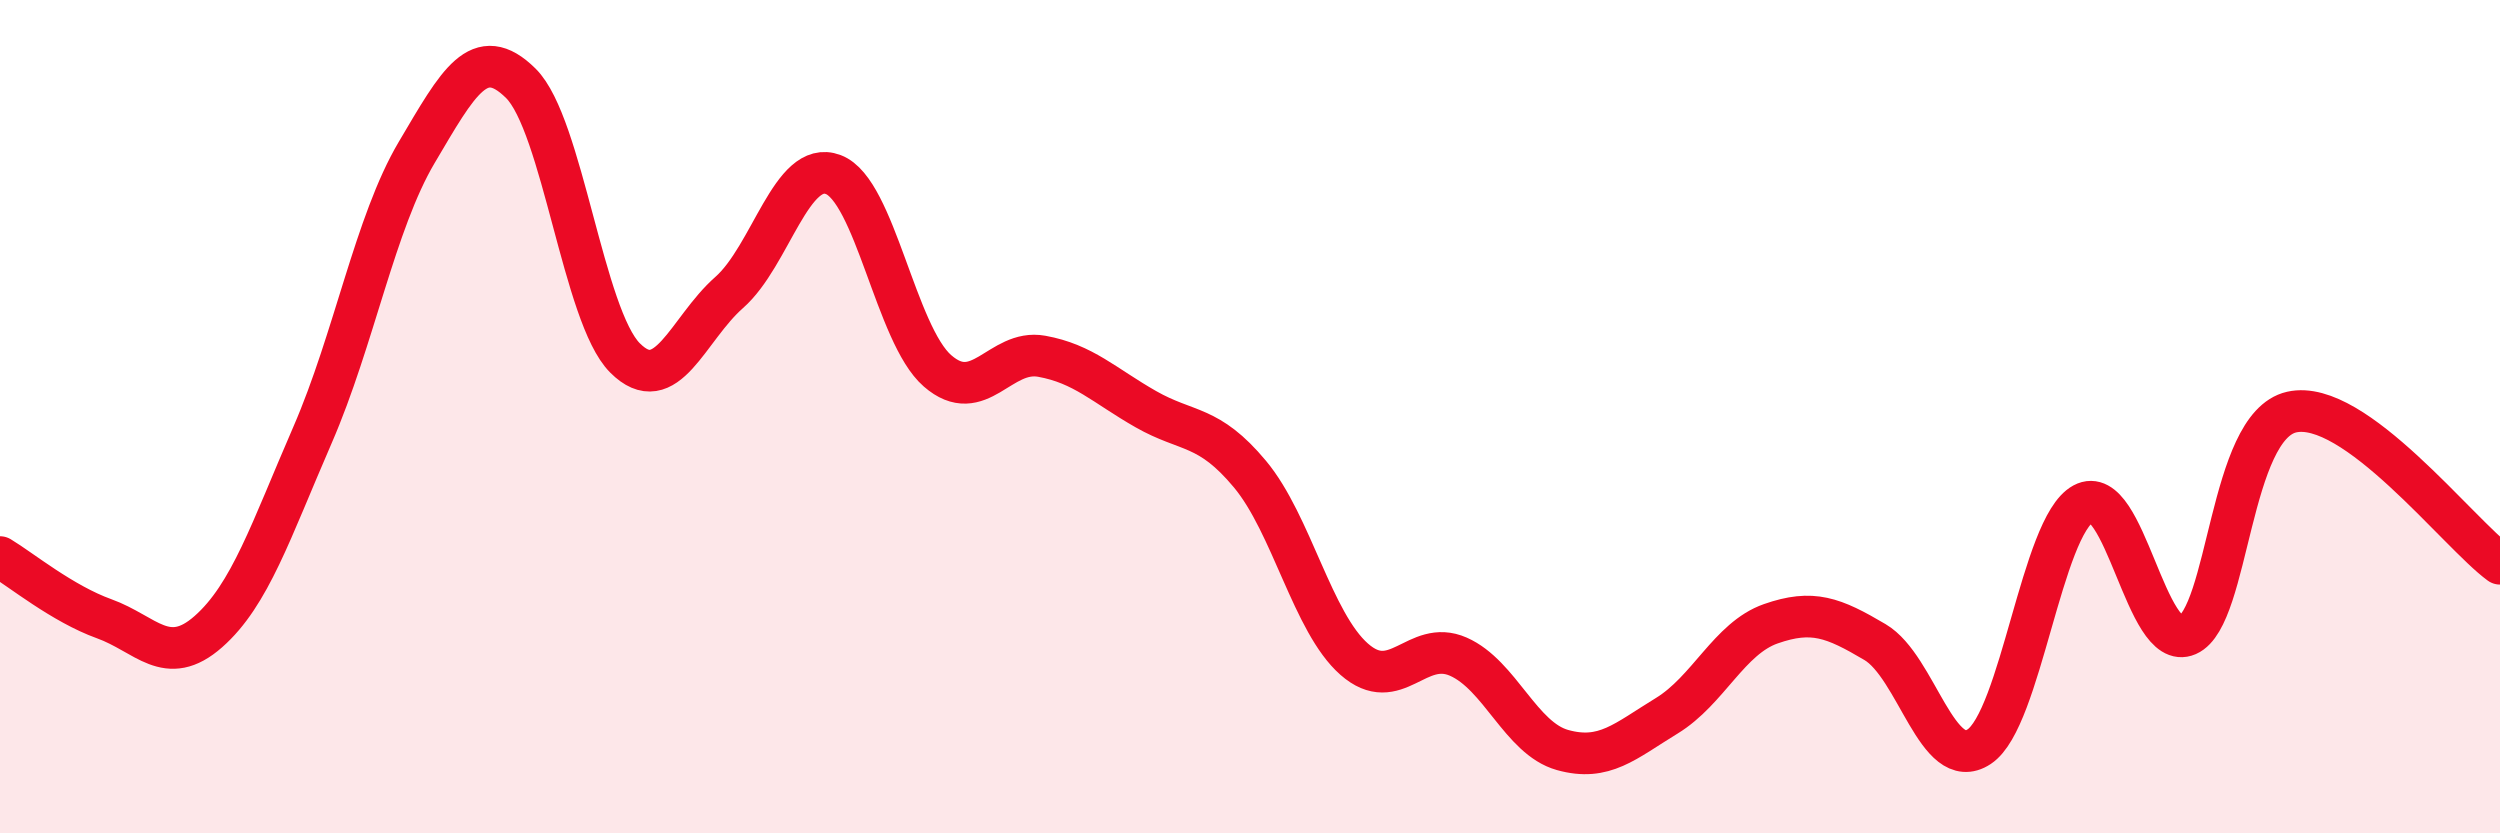 
    <svg width="60" height="20" viewBox="0 0 60 20" xmlns="http://www.w3.org/2000/svg">
      <path
        d="M 0,13.37 C 0.5,13.67 1.5,14.49 2.5,14.85 C 3.5,15.21 4,16.04 5,15.16 C 6,14.28 6.5,12.74 7.5,10.44 C 8.5,8.14 9,5.35 10,3.66 C 11,1.97 11.5,1.01 12.5,2 C 13.5,2.99 14,7.59 15,8.59 C 16,9.59 16.5,7.9 17.5,7.02 C 18.5,6.14 19,3.81 20,4.19 C 21,4.57 21.5,8.03 22.5,8.9 C 23.5,9.77 24,8.37 25,8.55 C 26,8.73 26.5,9.25 27.5,9.82 C 28.5,10.39 29,10.18 30,11.38 C 31,12.58 31.5,14.94 32.5,15.82 C 33.5,16.7 34,15.32 35,15.76 C 36,16.2 36.5,17.72 37.5,18 C 38.5,18.28 39,17.79 40,17.18 C 41,16.57 41.5,15.32 42.5,14.97 C 43.5,14.62 44,14.82 45,15.41 C 46,16 46.5,18.58 47.5,17.92 C 48.5,17.26 49,12.63 50,12.09 C 51,11.55 51.5,15.68 52.5,15.24 C 53.5,14.8 53.5,10.23 55,9.89 C 56.5,9.55 59,12.8 60,13.53L60 20L0 20Z"
        fill="#EB0A25"
        opacity="0.1"
        stroke-linecap="round"
        stroke-linejoin="round"
      />
      <path
        d="M 0,13.37 C 0.5,13.67 1.5,14.49 2.5,14.85 C 3.5,15.21 4,16.04 5,15.16 C 6,14.28 6.5,12.74 7.5,10.44 C 8.5,8.14 9,5.35 10,3.66 C 11,1.97 11.5,1.01 12.5,2 C 13.5,2.99 14,7.59 15,8.59 C 16,9.59 16.5,7.9 17.5,7.02 C 18.5,6.14 19,3.81 20,4.19 C 21,4.57 21.5,8.03 22.5,8.9 C 23.5,9.77 24,8.37 25,8.55 C 26,8.73 26.5,9.25 27.5,9.82 C 28.5,10.39 29,10.18 30,11.38 C 31,12.58 31.5,14.94 32.5,15.82 C 33.5,16.7 34,15.32 35,15.76 C 36,16.2 36.5,17.72 37.5,18 C 38.5,18.28 39,17.79 40,17.18 C 41,16.57 41.5,15.32 42.5,14.97 C 43.5,14.62 44,14.82 45,15.41 C 46,16 46.5,18.58 47.5,17.92 C 48.5,17.26 49,12.63 50,12.09 C 51,11.55 51.5,15.68 52.5,15.24 C 53.5,14.8 53.5,10.23 55,9.89 C 56.5,9.55 59,12.8 60,13.53"
        stroke="#EB0A25"
        stroke-width="1"
        fill="none"
        stroke-linecap="round"
        stroke-linejoin="round"
      />
    </svg>
  